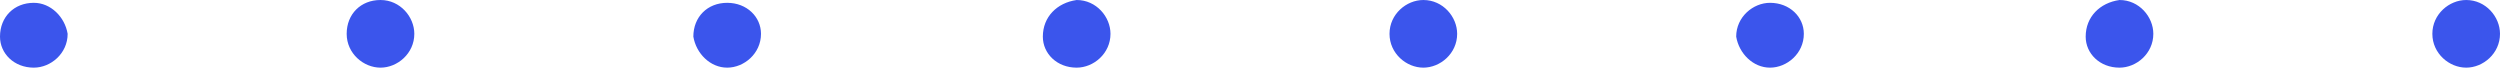 <svg xmlns="http://www.w3.org/2000/svg" viewBox="0 0 88.7 2.4"><path d="M1.2 2.4c.6 0 1.2-.5 1.2-1.2C2.3.6 1.8.1 1.2.1.5.1 0 .6 0 1.3c0 .6.5 1.1 1.2 1.1zm12.3 0c.6 0 1.2-.5 1.2-1.2 0-.6-.5-1.2-1.2-1.2s-1.2.5-1.2 1.2.6 1.2 1.2 1.2zm12.3 0c.6 0 1.2-.5 1.2-1.2 0-.6-.5-1.1-1.2-1.1s-1.2.5-1.2 1.2c.1.6.6 1.1 1.2 1.1zm12.4 0c.6 0 1.2-.5 1.2-1.2 0-.6-.5-1.2-1.2-1.2-.7.1-1.2.6-1.2 1.3 0 .6.5 1.1 1.2 1.1zm24.6 0c.6 0 1.2-.5 1.2-1.2 0-.6-.5-1.1-1.2-1.1-.6 0-1.2.5-1.2 1.2.1.6.6 1.1 1.2 1.1zm-12.3 0c.6 0 1.2-.5 1.2-1.2 0-.6-.5-1.2-1.2-1.2-.6 0-1.2.5-1.2 1.2s.6 1.2 1.2 1.2zm24.7 0c.6 0 1.2-.5 1.2-1.2 0-.6-.5-1.2-1.2-1.2-.7.1-1.2.6-1.2 1.3 0 .6.5 1.1 1.2 1.1zm12.3 0c.6 0 1.2-.5 1.2-1.2 0-.6-.5-1.2-1.2-1.2-.6 0-1.2.5-1.2 1.2s.6 1.2 1.2 1.2z" fill="#3b55ec"/></svg>